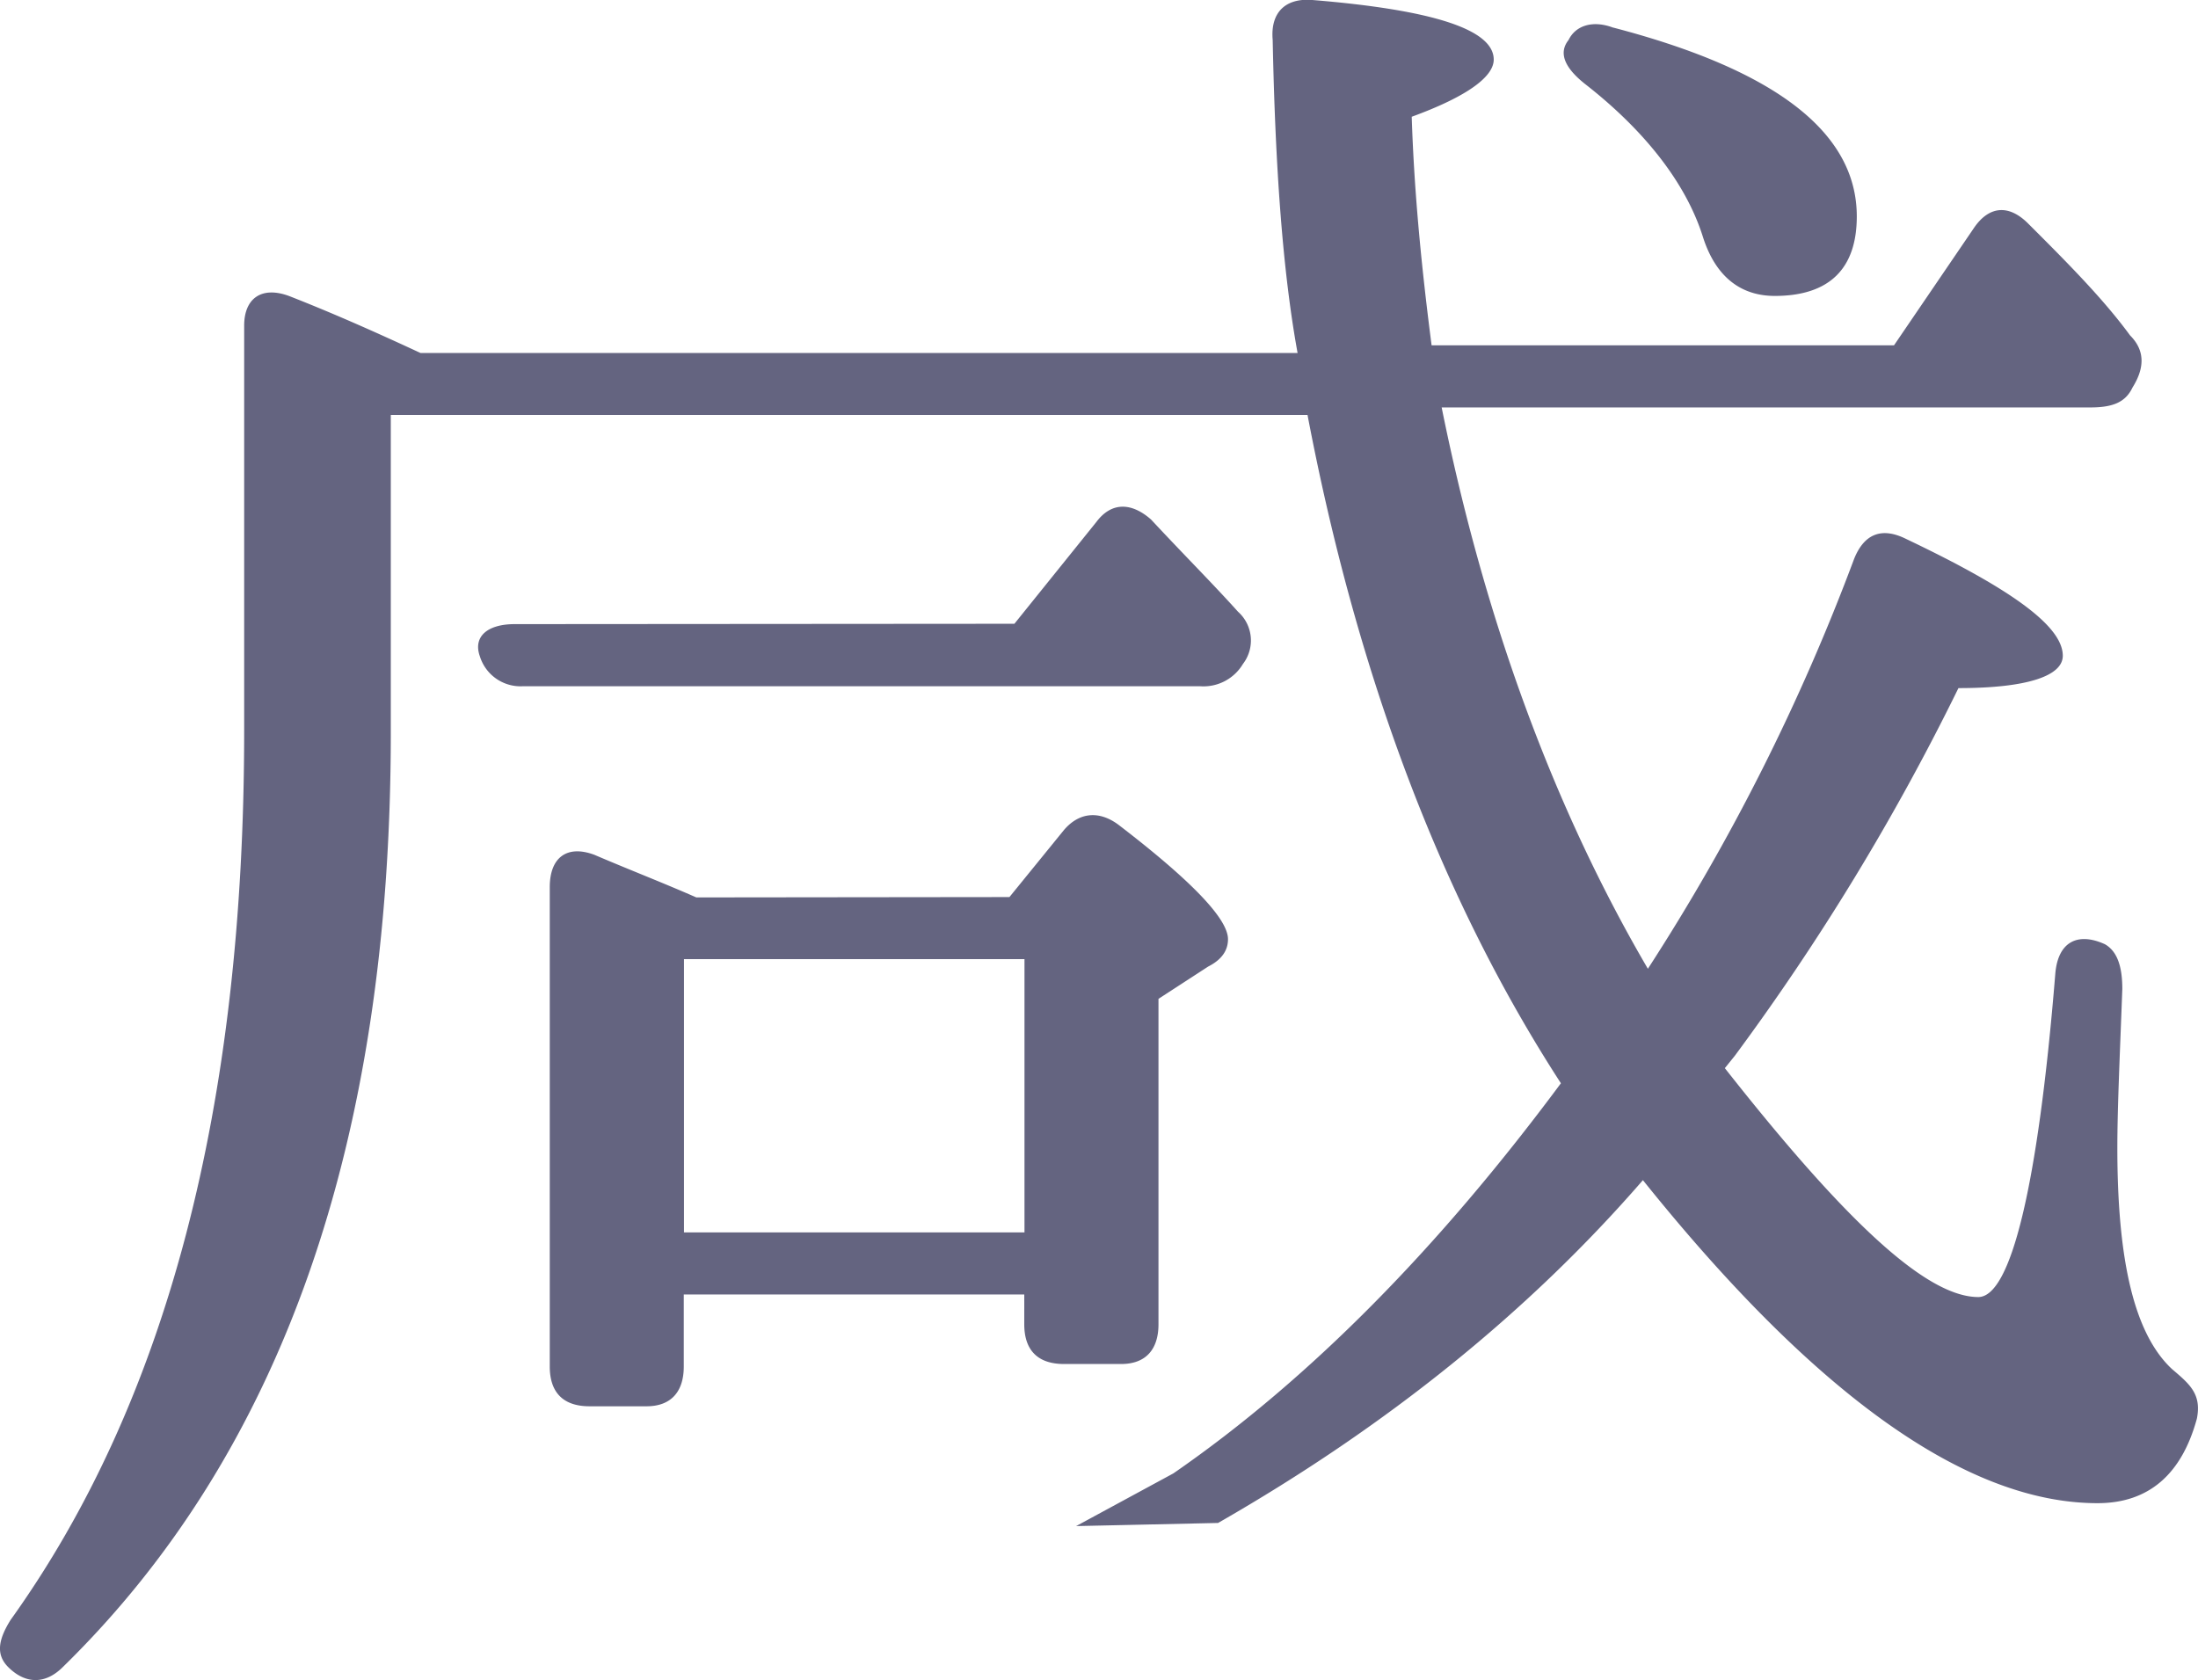 <svg xmlns="http://www.w3.org/2000/svg" viewBox="0 0 309.85 236.88"><defs><style>.cls-1{fill:#646480;}</style></defs><g id="レイヤー_2" data-name="レイヤー 2"><g id="レイヤー_1-2" data-name="レイヤー 1"><path class="cls-1" d="M151.7,215.15l13.71-7.43c19.26-13.31,37.47-31.87,54.63-55-16.81-25.92-28.72-57.44-35.72-94.22H55.09v44.83c0,57.79-15.41,101.57-46.23,131.69-2.45,2.45-5.26,2.45-7.71,0-1.75-1.75-1.4-3.86.35-6.65C23.57,197.57,34.42,155.89,34.42,103V45.91c0-3.85,2.45-5.6,6.3-4.19C47,44.17,53.33,47,59.29,49.77H182.92c-2.11-11.56-3.15-26.27-3.51-44.13C179.07,1.79,181.17-.31,185,0c17.16,1.4,25.57,4.2,25.57,8.4,0,2.46-3.86,5.25-11.56,8.06.35,10.86,1.4,21.36,2.8,32.22H267l11.21-16.46c2.1-3.15,4.9-3.51,7.7-.7,5.26,5.25,10.51,10.5,14.36,15.76,2.1,2.1,2.1,4.55.35,7.35-1,2.1-2.8,2.81-5.95,2.81H203.23c6,29.76,15.76,56.38,29.07,79.14a297.71,297.71,0,0,0,29.07-57.78c1.4-3.5,3.85-4.56,7.35-2.81,14.71,7,22.07,12.26,22.07,16.46,0,2.81-4.91,4.56-14.71,4.56a334.64,334.64,0,0,1-31.52,51.83l-1.41,1.75C260,172,271.52,182.86,278.88,182.86c4.55,0,8.4-15.42,10.85-45.54.36-4.55,3.16-5.95,7-4.2,1.75,1,2.45,3.16,2.45,6.31-.35,9.45-.7,16.81-.7,22.41,0,16.11,2.45,26.27,7.7,31.17,2.46,2.1,4.21,3.5,3.51,7-2.1,7.7-6.66,11.91-14,11.91-18.56,0-39.93-15.42-64.09-45.54q-24.16,27.86-59.89,48.33M143,87.94l11.56-14.36c2.1-2.8,4.9-2.8,7.7-.34,4.56,4.9,8.76,9.1,12.26,13a5.43,5.43,0,0,1,.7,7.36,6.48,6.48,0,0,1-6,3.15H73.65a6,6,0,0,1-6-4.21c-1-2.79,1.06-4.55,4.91-4.55Zm-.7,38.53L150,117c2.1-2.45,4.9-2.8,7.7-.7,10.51,8.06,15.41,13.31,15.41,16.11,0,1.41-.7,2.8-2.8,3.86l-7,4.55v45.88c0,3.5-1.75,5.6-5.26,5.6H150c-3.86,0-5.61-2.1-5.61-5.6V182.5h-48v10.16c0,3.5-1.75,5.6-5.25,5.6H83.1c-3.85,0-5.6-2.1-5.6-5.6V125.07c0-4.21,2.45-6,6.31-4.55,4.9,2.1,9.45,3.85,14.35,6Zm-45.88,8.75v38.53h48V135.22Zm131-131.33c22.77,5.95,34.33,14.71,34.33,26.62,0,7.35-3.85,11.21-11.56,11.21-4.9,0-8.41-2.81-10.16-8.41-2.45-7.71-8.4-15.06-16.46-21.37-3.15-2.45-3.85-4.55-2.45-6.3C222.14,3.54,224.6,2.84,227.39,3.89Z"/></g></g></svg>